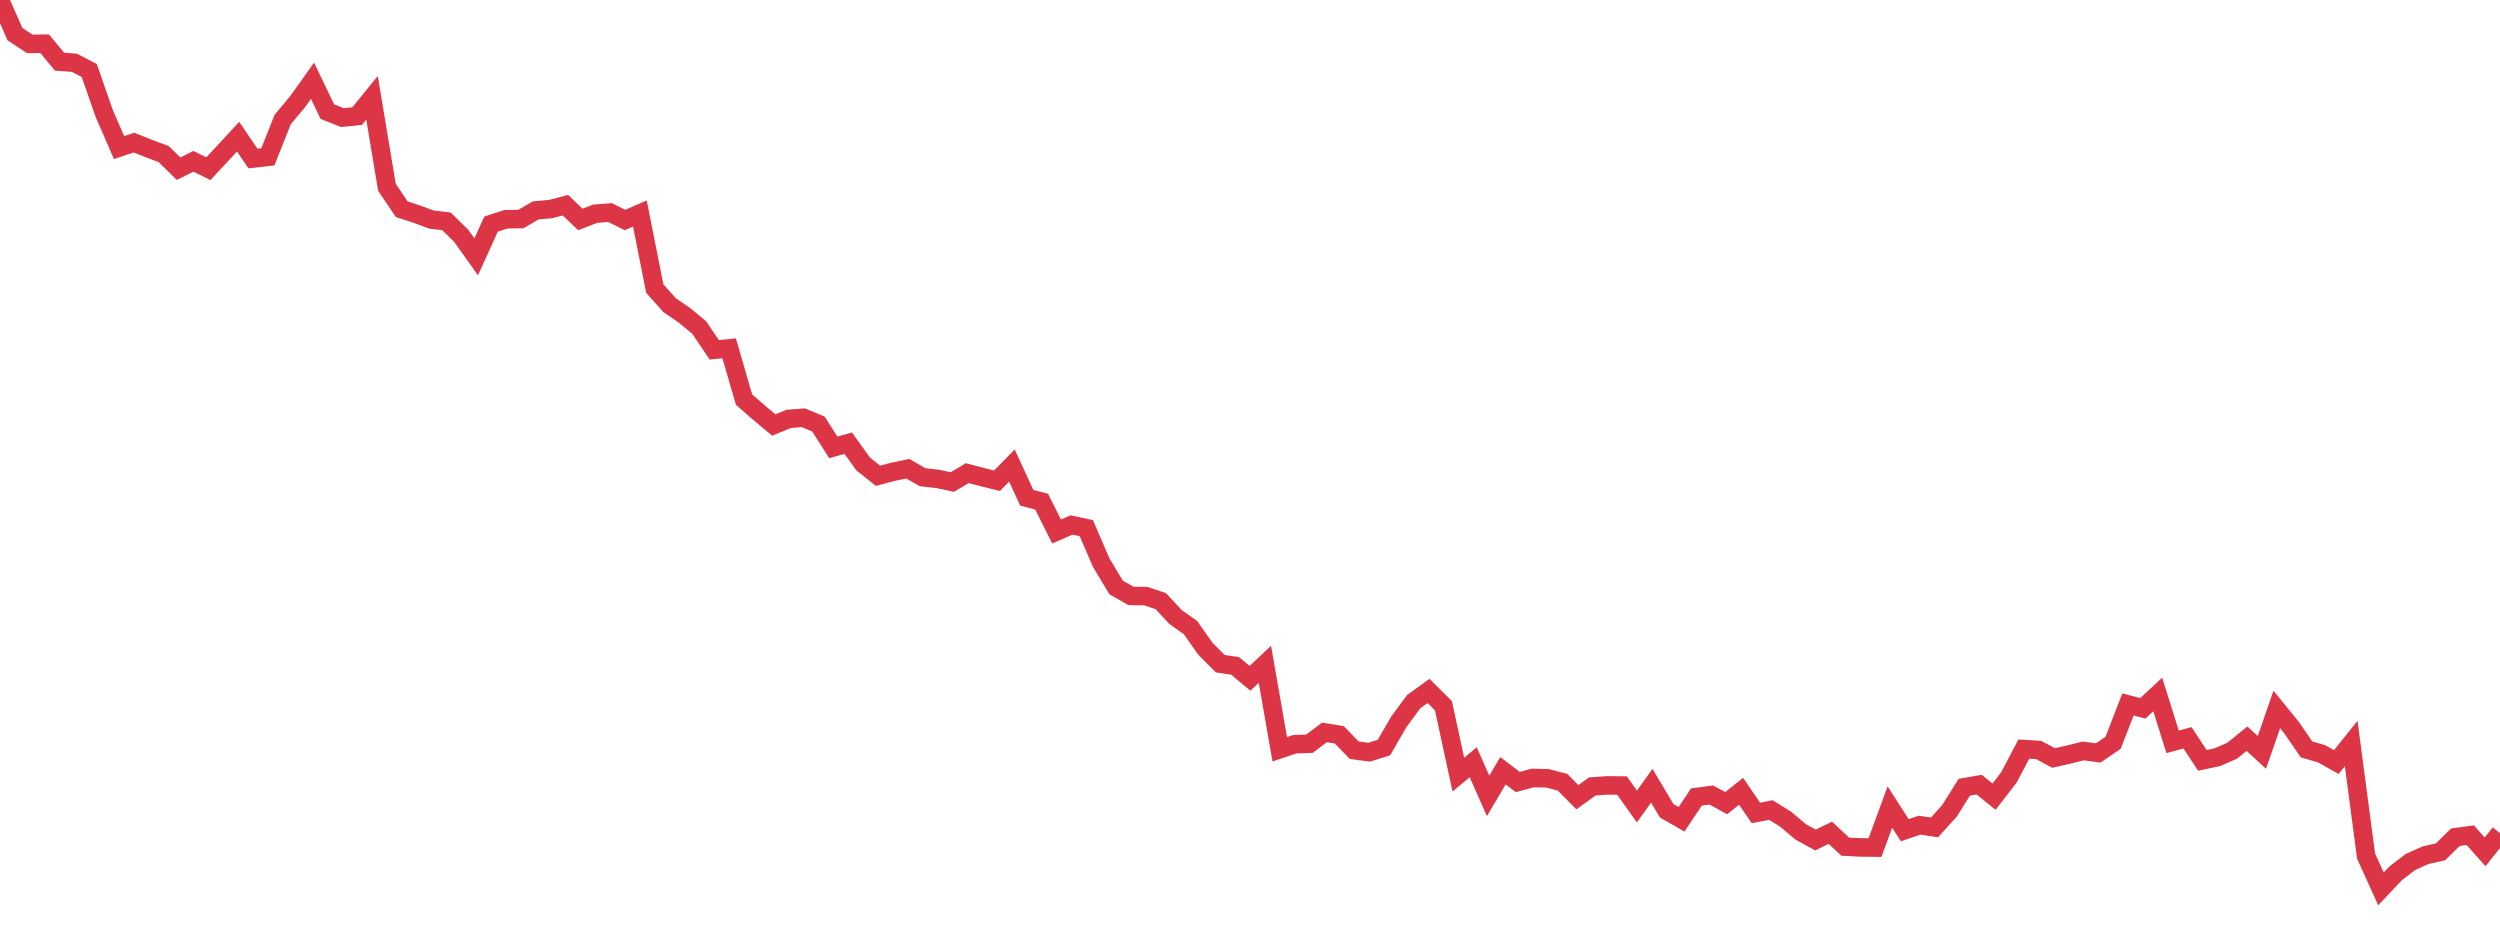 <?xml version="1.0" standalone="no"?>
<!DOCTYPE svg PUBLIC "-//W3C//DTD SVG 1.1//EN" "http://www.w3.org/Graphics/SVG/1.1/DTD/svg11.dtd">
<svg width="135" height="50" viewBox="0 0 135 50" preserveAspectRatio="none" class="sparkline" xmlns="http://www.w3.org/2000/svg"
xmlns:xlink="http://www.w3.org/1999/xlink"><path  class="sparkline--line" d="M 0 0 L 0 0 L 0.804 1.84 L 1.607 2.37 L 2.411 2.36 L 3.214 3.33 L 4.018 3.39 L 4.821 3.81 L 5.625 6.12 L 6.429 7.97 L 7.232 7.7 L 8.036 8.02 L 8.839 8.32 L 9.643 9.11 L 10.446 8.71 L 11.25 9.11 L 12.054 8.25 L 12.857 7.38 L 13.661 8.56 L 14.464 8.47 L 15.268 6.45 L 16.071 5.49 L 16.875 4.36 L 17.679 6.03 L 18.482 6.35 L 19.286 6.27 L 20.089 5.28 L 20.893 10.11 L 21.696 11.3 L 22.5 11.56 L 23.304 11.86 L 24.107 11.95 L 24.911 12.74 L 25.714 13.87 L 26.518 12.1 L 27.321 11.84 L 28.125 11.83 L 28.929 11.36 L 29.732 11.29 L 30.536 11.08 L 31.339 11.85 L 32.143 11.54 L 32.946 11.48 L 33.75 11.88 L 34.554 11.53 L 35.357 15.58 L 36.161 16.48 L 36.964 17.03 L 37.768 17.7 L 38.571 18.89 L 39.375 18.81 L 40.179 21.58 L 40.982 22.28 L 41.786 22.95 L 42.589 22.62 L 43.393 22.56 L 44.196 22.9 L 45 24.16 L 45.804 23.93 L 46.607 25.05 L 47.411 25.69 L 48.214 25.48 L 49.018 25.31 L 49.821 25.77 L 50.625 25.86 L 51.429 26.03 L 52.232 25.55 L 53.036 25.76 L 53.839 25.96 L 54.643 25.14 L 55.446 26.88 L 56.25 27.09 L 57.054 28.7 L 57.857 28.35 L 58.661 28.52 L 59.464 30.38 L 60.268 31.72 L 61.071 32.18 L 61.875 32.19 L 62.679 32.46 L 63.482 33.32 L 64.286 33.89 L 65.089 35.03 L 65.893 35.84 L 66.696 35.96 L 67.5 36.63 L 68.304 35.87 L 69.107 40.46 L 69.911 40.19 L 70.714 40.16 L 71.518 39.55 L 72.321 39.68 L 73.125 40.51 L 73.929 40.62 L 74.732 40.37 L 75.536 38.98 L 76.339 37.89 L 77.143 37.31 L 77.946 38.11 L 78.75 41.83 L 79.554 41.16 L 80.357 42.98 L 81.161 41.62 L 81.964 42.23 L 82.768 42.01 L 83.571 42.03 L 84.375 42.24 L 85.179 43.05 L 85.982 42.47 L 86.786 42.41 L 87.589 42.42 L 88.393 43.55 L 89.196 42.43 L 90 43.78 L 90.804 44.24 L 91.607 43.04 L 92.411 42.93 L 93.214 43.37 L 94.018 42.73 L 94.821 43.9 L 95.625 43.74 L 96.429 44.24 L 97.232 44.92 L 98.036 45.36 L 98.839 44.97 L 99.643 45.72 L 100.446 45.76 L 101.25 45.77 L 102.054 43.58 L 102.857 44.83 L 103.661 44.56 L 104.464 44.68 L 105.268 43.79 L 106.071 42.51 L 106.875 42.37 L 107.679 43.02 L 108.482 41.98 L 109.286 40.45 L 110.089 40.5 L 110.893 40.93 L 111.696 40.75 L 112.5 40.55 L 113.304 40.66 L 114.107 40.11 L 114.911 38.04 L 115.714 38.25 L 116.518 37.5 L 117.321 40.06 L 118.125 39.84 L 118.929 41.06 L 119.732 40.89 L 120.536 40.54 L 121.339 39.89 L 122.143 40.63 L 122.946 38.31 L 123.75 39.3 L 124.554 40.47 L 125.357 40.7 L 126.161 41.15 L 126.964 40.15 L 127.768 46.23 L 128.571 48 L 129.375 47.15 L 130.179 46.54 L 130.982 46.18 L 131.786 46 L 132.589 45.21 L 133.393 45.1 L 134.196 46 L 135 44.99" fill="none" stroke-width="1" stroke="#dc3545"></path></svg>